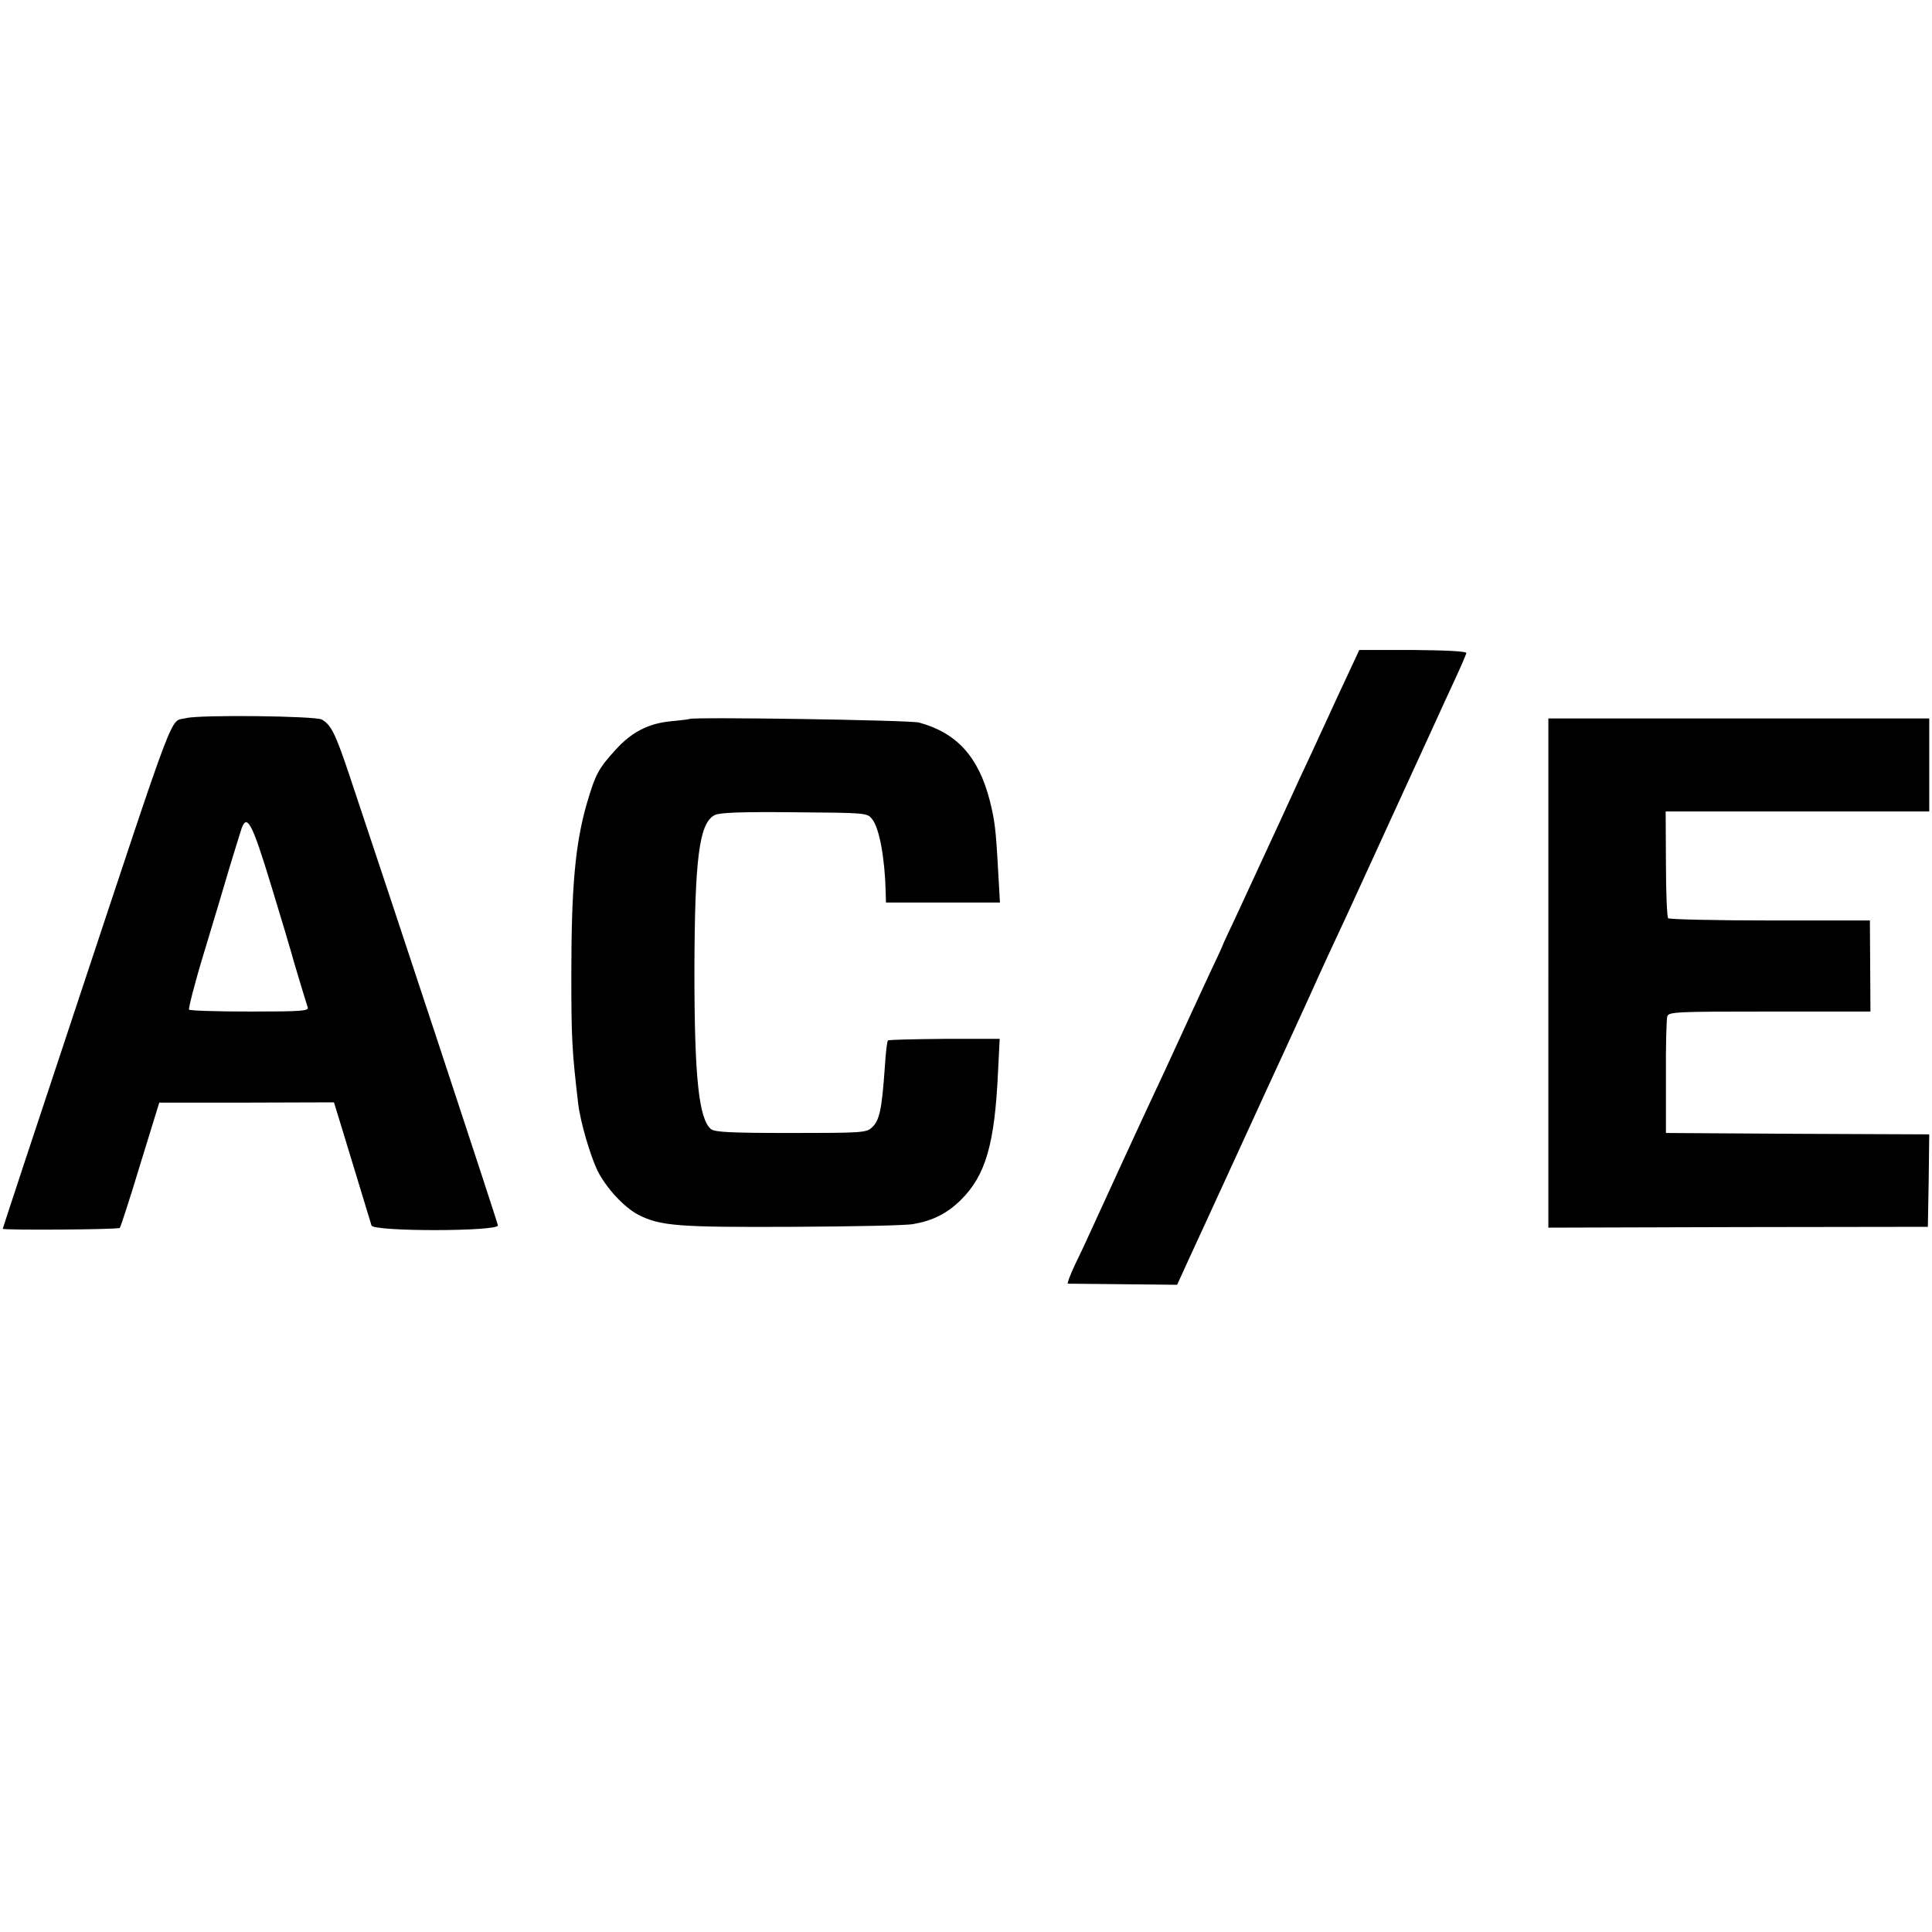 <?xml version="1.0" standalone="no"?>
<!DOCTYPE svg PUBLIC "-//W3C//DTD SVG 20010904//EN"
 "http://www.w3.org/TR/2001/REC-SVG-20010904/DTD/svg10.dtd">
<svg version="1.0" xmlns="http://www.w3.org/2000/svg"
 width="700pt" height="700pt" viewBox="0 0 700 700"
 preserveAspectRatio="xMidYMid meet">
<g transform="translate(0,700) scale(0.1,-0.1)"
fill="#000000" stroke="none">
<path d="M4855 4495 c-38 -82 -89 -193 -113 -245 -25 -52 -68 -147 -97 -210
-58 -126 -93 -201 -166 -359 -27 -57 -49 -104 -49 -106 0 -2 -22 -49 -49 -106
-46 -99 -67 -145 -131 -284 -15 -33 -44 -96 -65 -140 -40 -85 -197 -426 -235
-510 -12 -27 -37 -80 -55 -117 -18 -38 -29 -68 -26 -69 3 0 94 -1 201 -2 l195
-2 41 90 c23 50 103 223 177 385 74 162 151 329 170 370 19 41 58 127 87 190
58 129 93 204 138 300 27 59 281 613 330 720 11 25 39 85 62 135 23 49 42 94
43 99 1 6 -70 10 -193 11 l-195 0 -70 -150z"/>
<path d="M674 4398 c-61 -16 -25 79 -408 -1075 -141 -424 -256 -773 -256 -775
0 -6 418 -3 424 3 3 3 37 107 74 230 l69 224 316 0 317 1 31 -101 c81 -267
101 -331 105 -345 6 -23 460 -22 458 0 -1 12 -383 1168 -541 1640 -49 145 -64
174 -97 193 -24 13 -443 18 -492 5z m309 -608 c38 -124 70 -232 72 -240 3 -13
44 -150 60 -200 4 -13 -23 -15 -209 -15 -118 0 -217 3 -221 7 -3 3 21 98 55
209 34 112 75 249 91 304 17 55 35 115 41 133 21 70 39 39 111 -198z"/>
<path d="M2498 4395 c-2 -1 -31 -5 -65 -8 -84 -8 -144 -39 -203 -104 -62 -68
-73 -89 -104 -195 -42 -146 -56 -302 -56 -623 0 -234 3 -276 25 -465 8 -66 44
-188 70 -242 32 -63 96 -132 147 -159 80 -41 144 -46 559 -44 217 1 414 5 438
10 70 12 122 38 172 87 90 89 123 202 135 464 l6 120 -200 0 c-110 -1 -203 -3
-205 -6 -3 -3 -8 -45 -11 -95 -11 -155 -19 -196 -48 -221 -19 -18 -41 -19
-293 -19 -217 0 -275 3 -289 14 -44 37 -60 188 -60 571 1 410 17 539 74 567
18 9 97 12 288 10 261 -2 264 -2 282 -25 26 -32 46 -141 49 -264 l1 -38 206 0
207 0 -7 123 c-8 145 -12 175 -30 247 -41 159 -120 245 -256 282 -29 9 -823
21 -832 13z"/>
<path d="M5610 3475 l0 -923 688 2 687 1 3 167 2 168 -477 2 -477 3 0 203 c-1
112 2 211 5 220 6 16 36 17 372 17 l364 0 -1 165 -1 165 -362 0 c-199 0 -365
4 -369 8 -4 4 -8 93 -8 197 l-1 190 478 0 477 0 0 168 0 169 -690 0 -690 0 0
-922z"/>
</g>
</svg>
